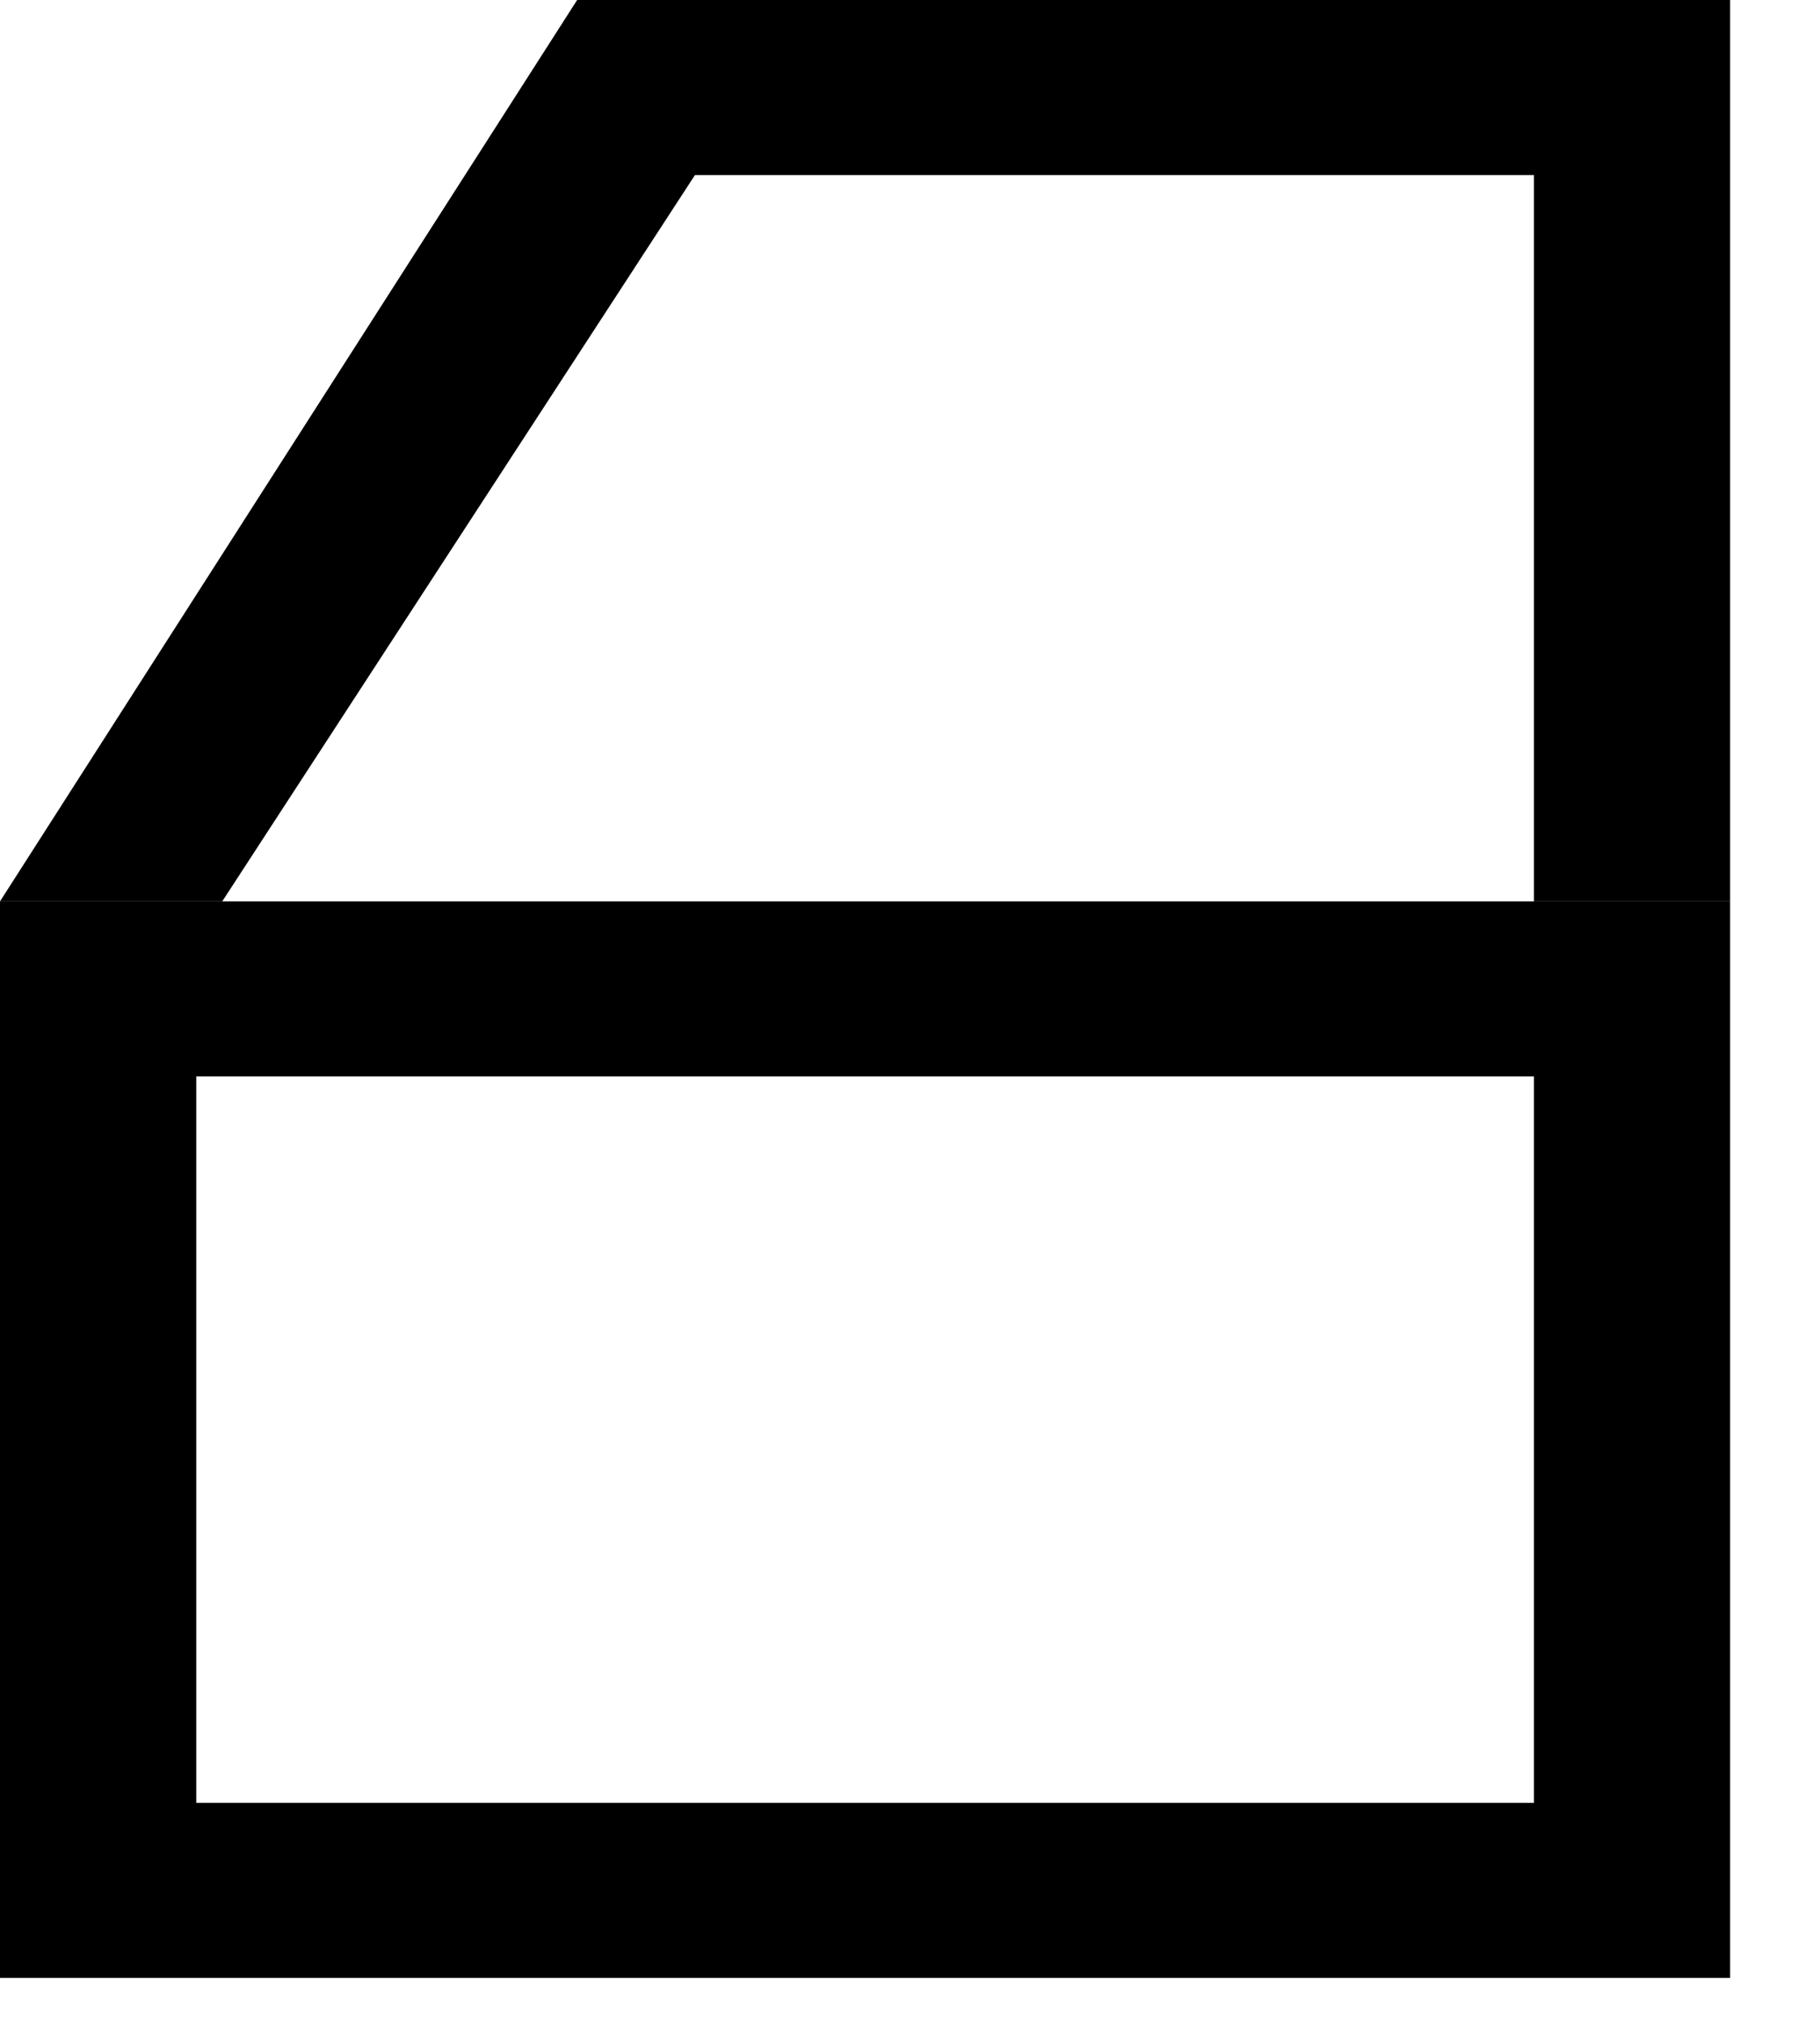 <svg width="18" height="20" viewBox="0 0 18 20" fill="none" xmlns="http://www.w3.org/2000/svg">
<path d="M17.111 19.556H0V8.912H17.111V19.556ZM1.941 17.825H15.171V10.643H1.941V17.825Z" fill="black"/>
<path d="M2.198 8.912L6.873 1.731H15.171V8.912H17.111V0H5.708L0 8.912H2.198Z" fill="black"/>
</svg>
